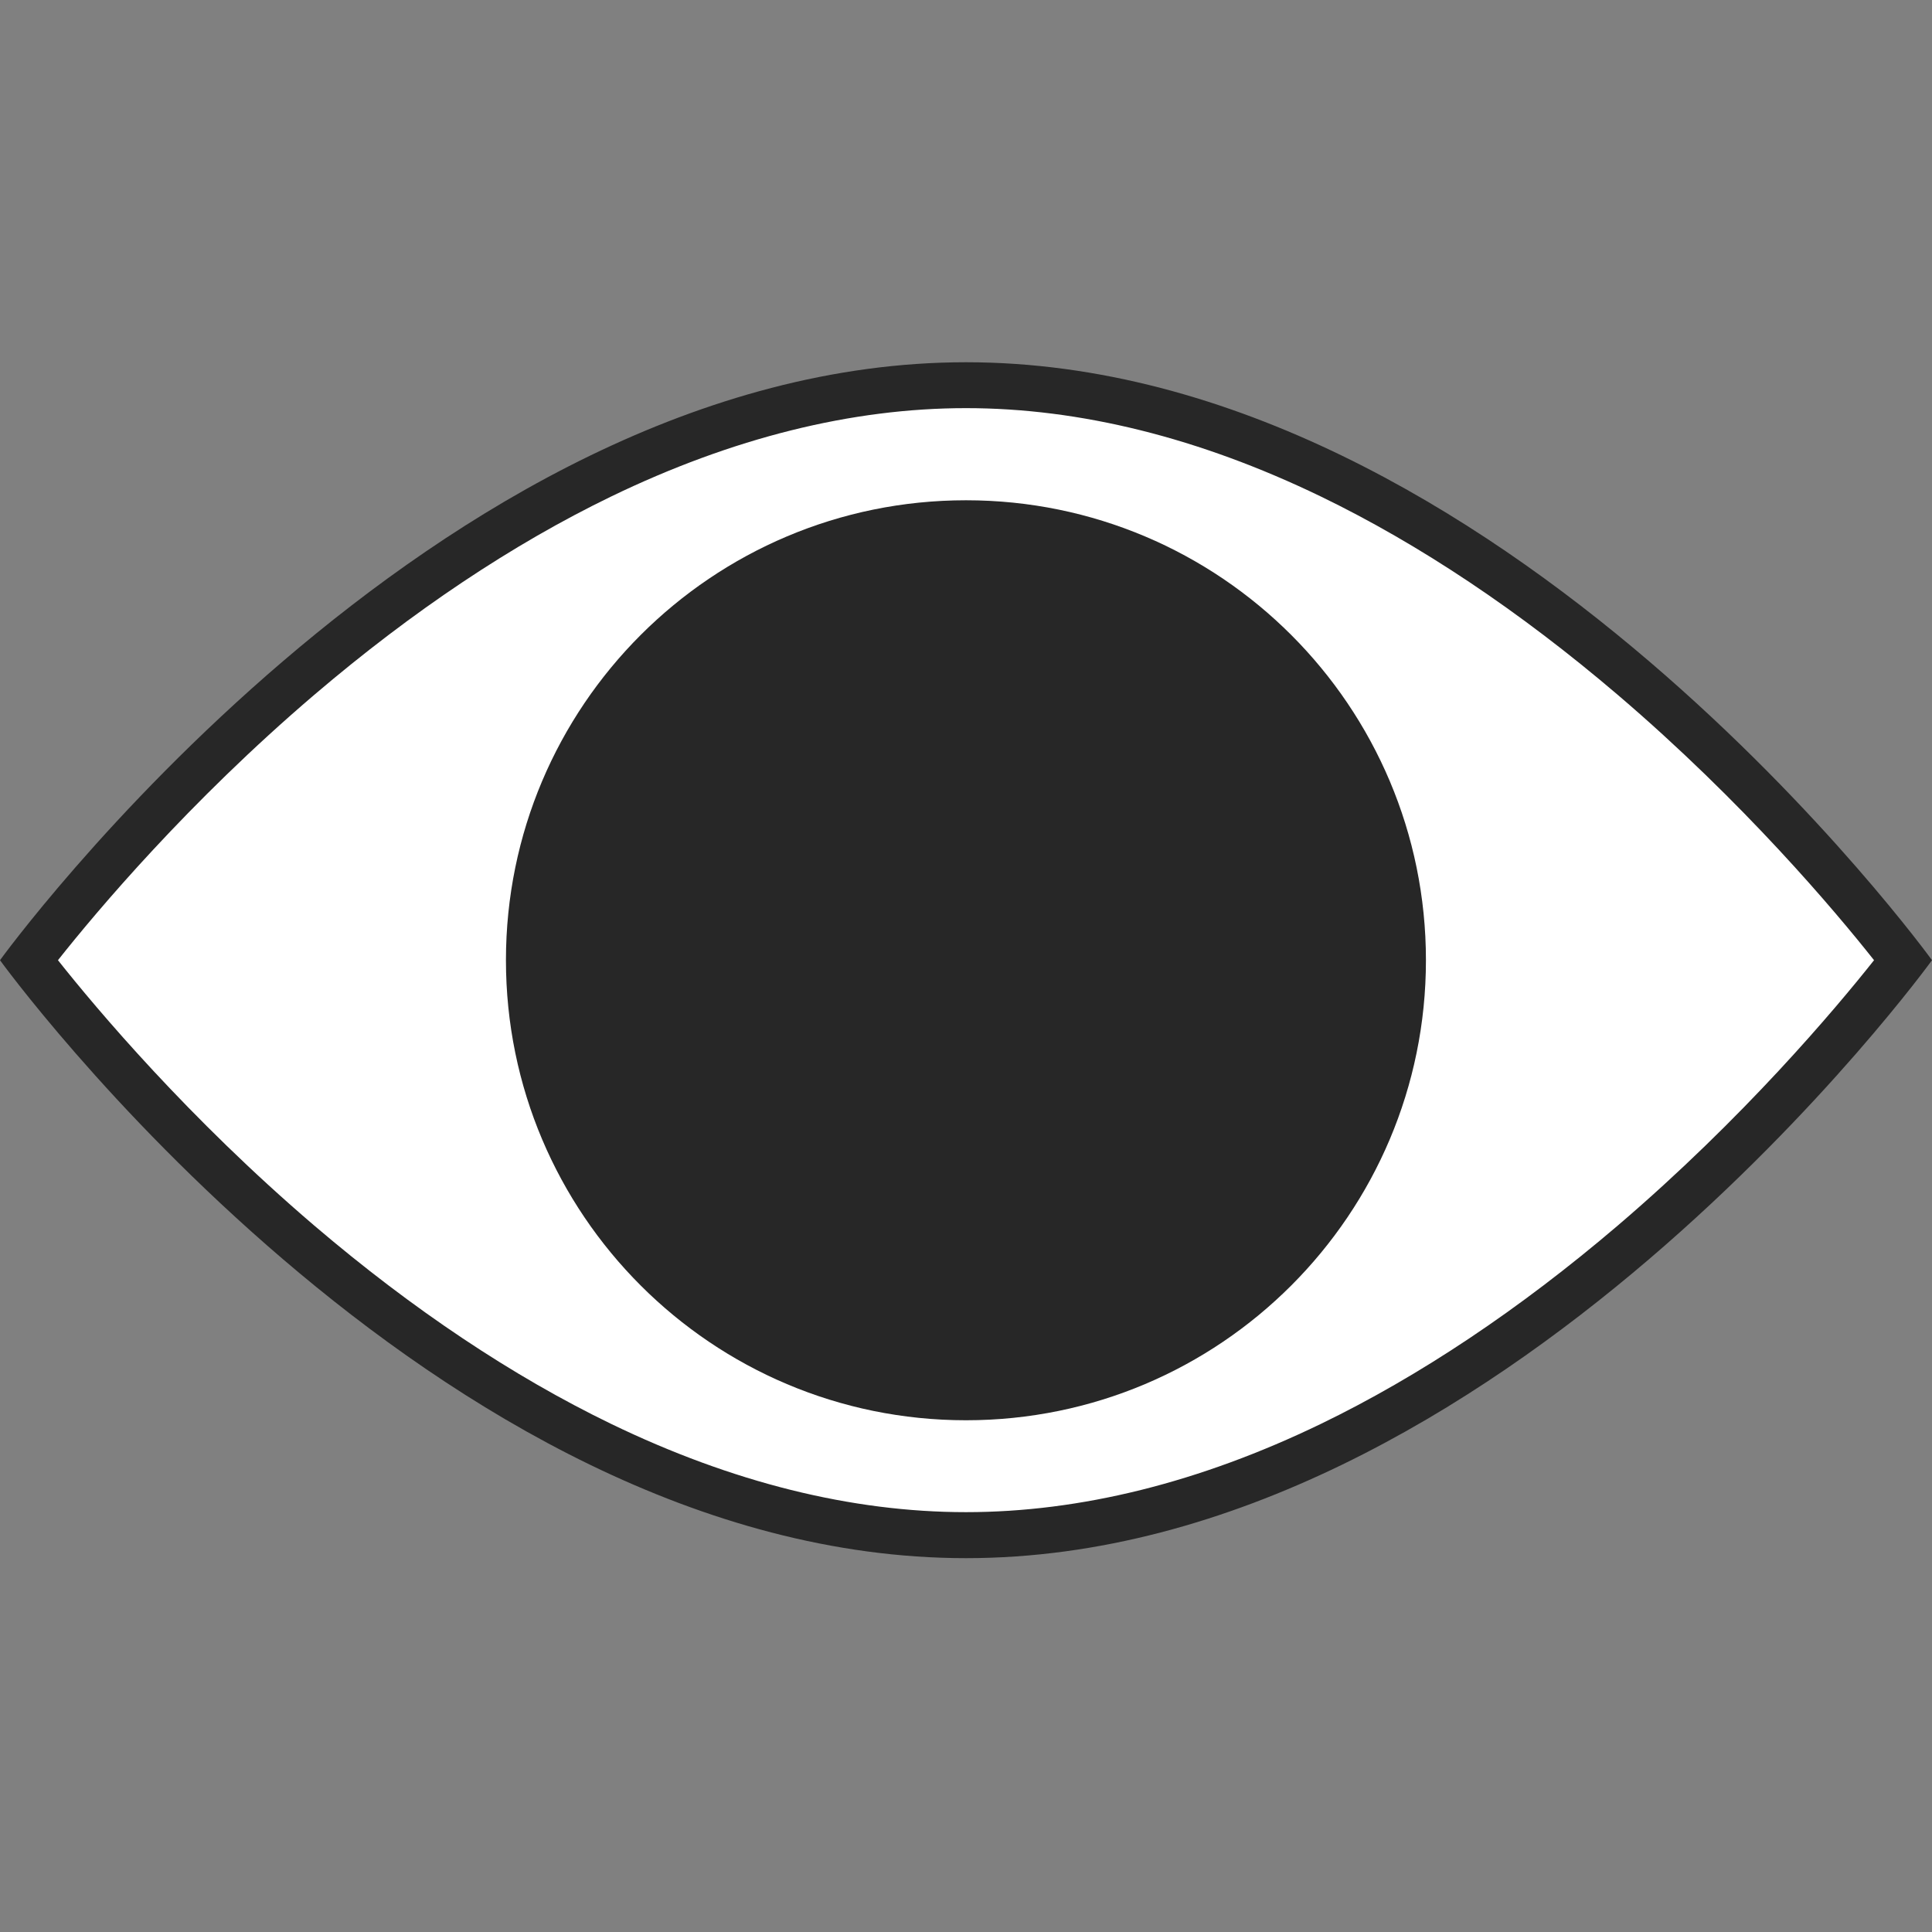 <svg width="16" height="16" viewBox="0 0 16 16" fill="none" xmlns="http://www.w3.org/2000/svg">
<rect x="0" y="0" width="16" height="16" fill="#808080" stroke="none"/>
<path d="M8 12.714C5.778 12.714 3.768 11.395 2.473 10.289C1.306 9.292 0.492 8.282 0.238 7.952C0.492 7.622 1.305 6.612 2.473 5.615C3.768 4.508 5.778 3.19 8 3.19C10.221 3.19 12.231 4.508 13.526 5.615C14.694 6.612 15.507 7.622 15.761 7.952C15.507 8.282 14.694 9.291 13.526 10.289C12.231 11.395 10.221 12.714 8 12.714Z" fill="white"/>
<path d="M8 3.38C8.947 3.38 9.936 3.627 10.939 4.112C11.755 4.507 12.582 5.059 13.397 5.754C14.44 6.644 15.198 7.545 15.52 7.952C15.198 8.358 14.44 9.259 13.397 10.15C12.582 10.845 11.755 11.397 10.939 11.792C9.936 12.277 8.947 12.523 8 12.523C7.053 12.523 6.064 12.277 5.061 11.792C4.245 11.397 3.418 10.845 2.603 10.15C1.56 9.259 0.802 8.358 0.48 7.952C0.802 7.545 1.56 6.644 2.603 5.754C3.418 5.059 4.245 4.507 5.061 4.112C6.064 3.627 7.053 3.38 8 3.38ZM8 3C3.582 3 0 7.952 0 7.952C0 7.952 3.582 12.904 8 12.904C12.418 12.904 16 7.952 16 7.952C16 7.952 12.418 3 8 3Z" fill="#272727"/>
<path d="M8 11.762C10.104 11.762 11.809 10.056 11.809 7.952C11.809 5.848 10.104 4.143 8 4.143C5.896 4.143 4.19 5.848 4.19 7.952C4.19 10.056 5.896 11.762 8 11.762Z" fill="#272727"/>
</svg>
